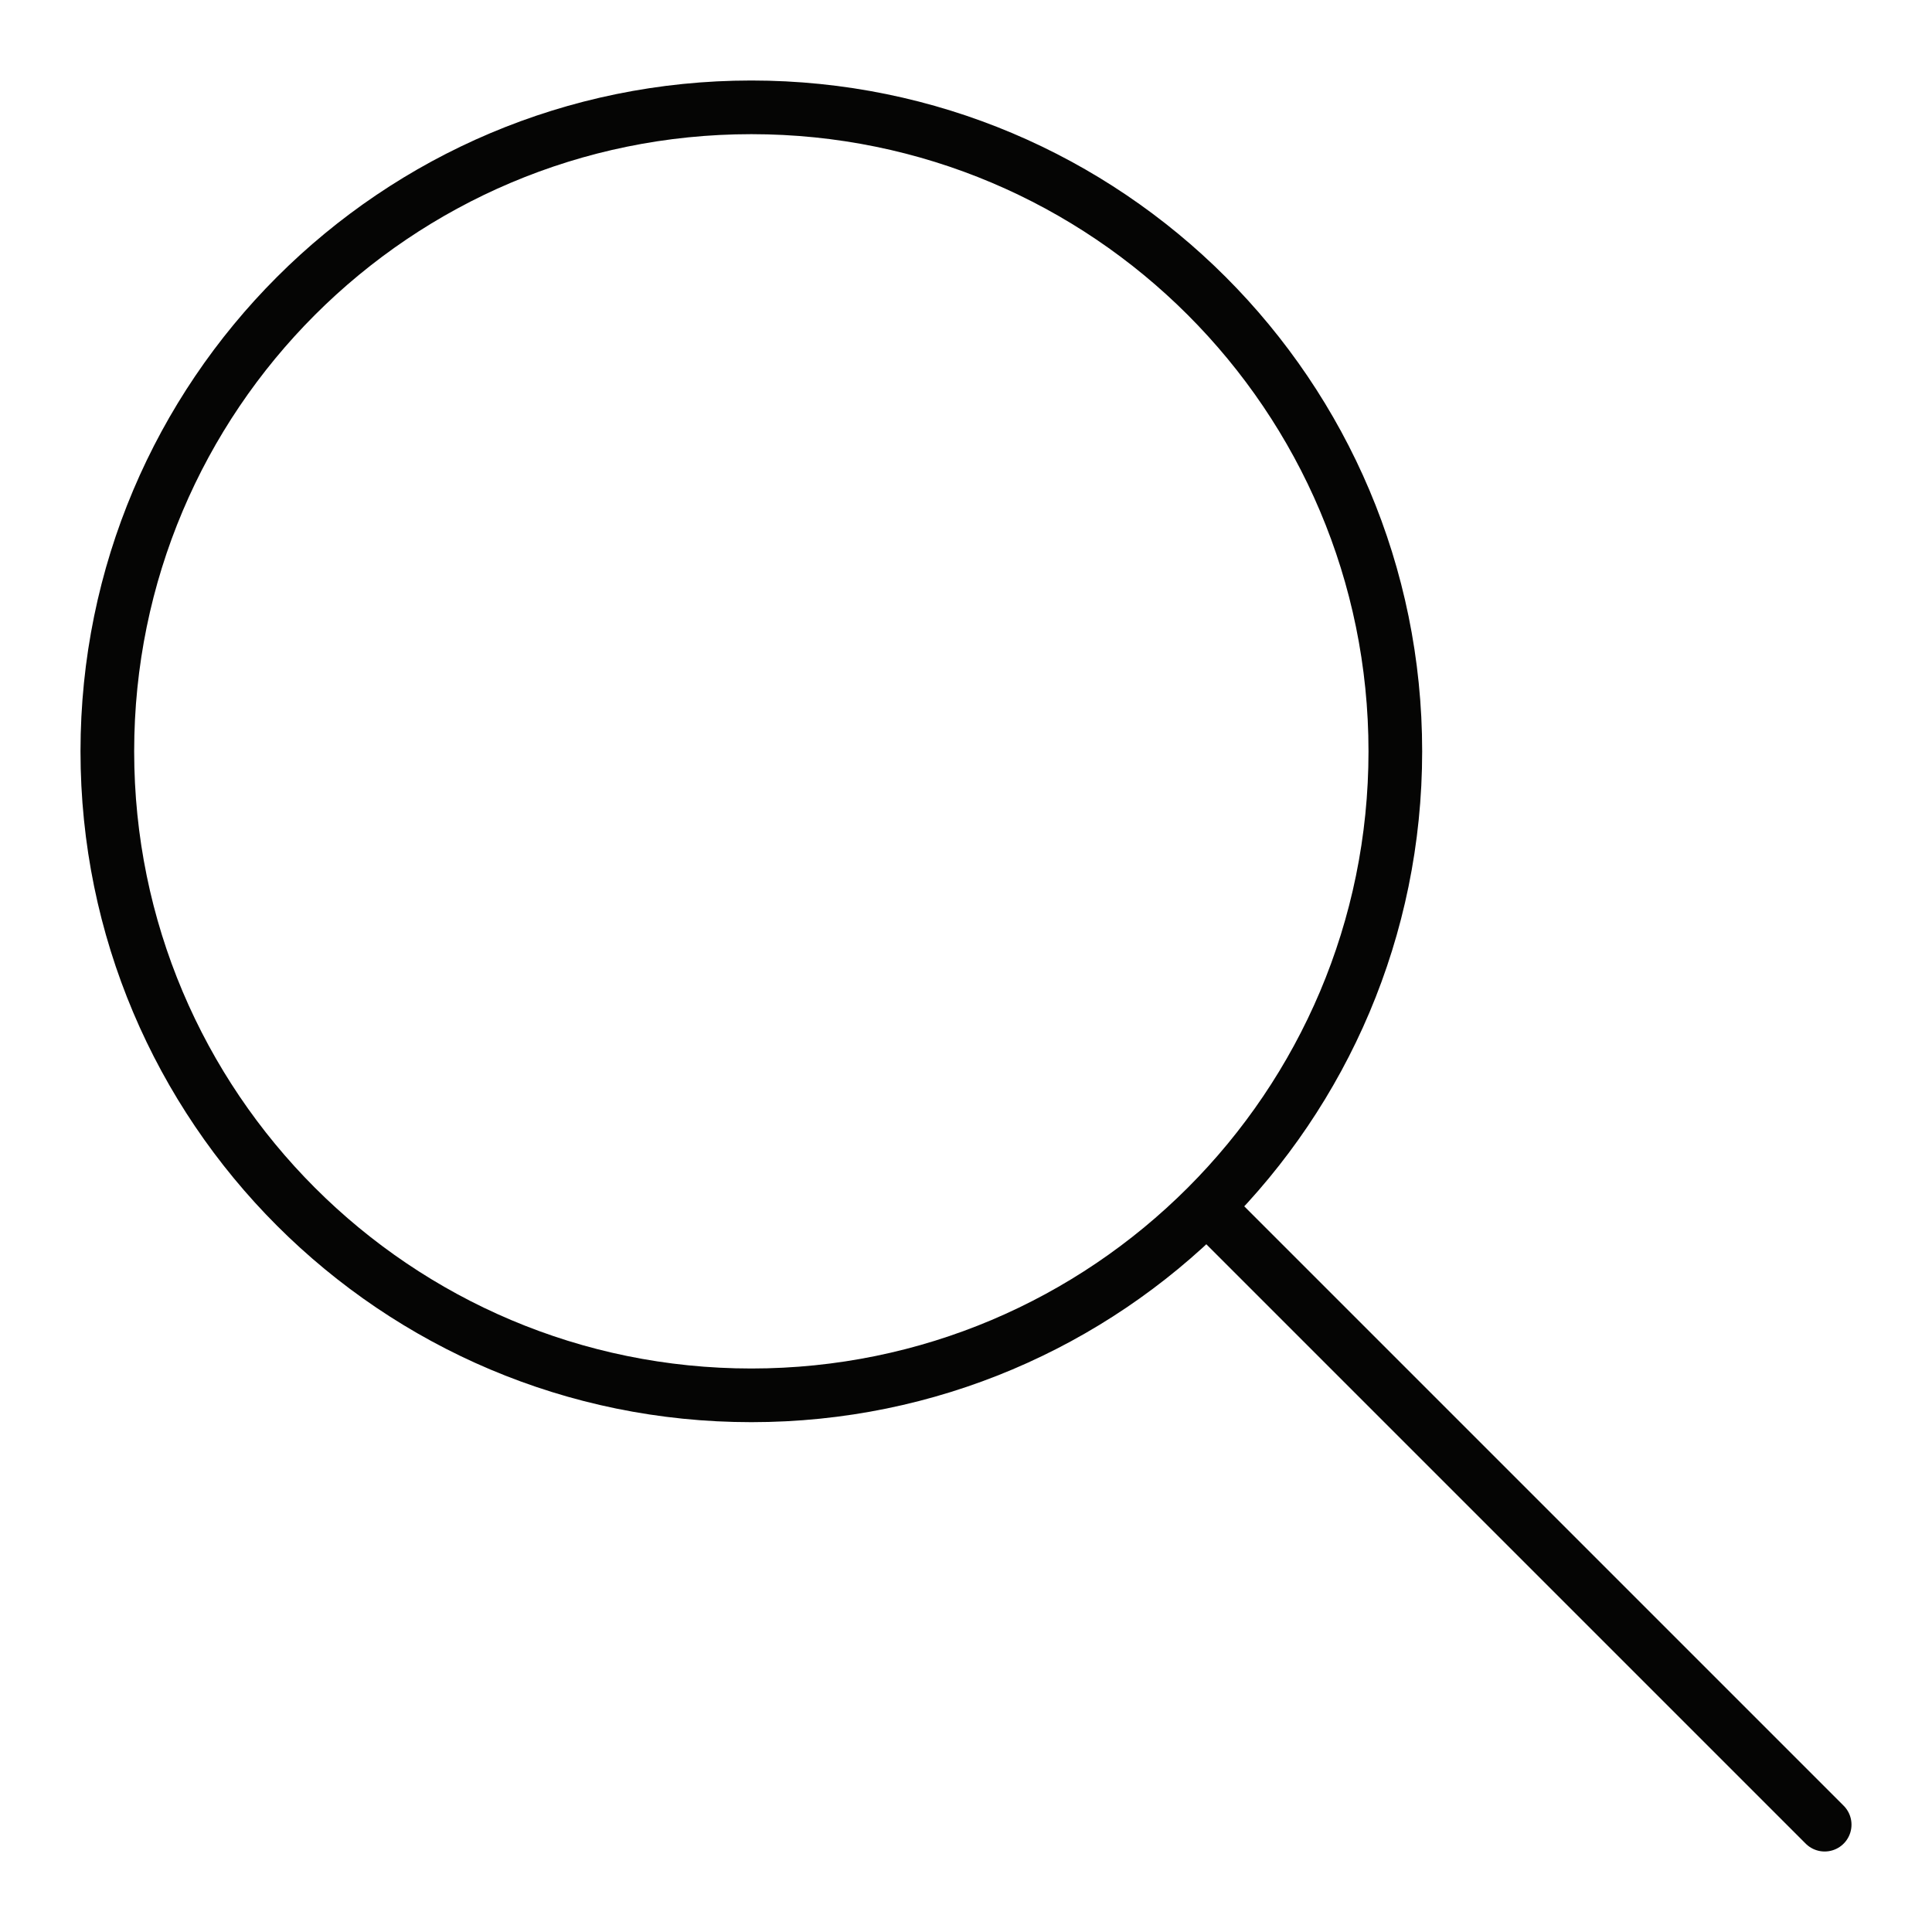 <svg width="18" height="18" viewBox="0 0 18 18" fill="none" xmlns="http://www.w3.org/2000/svg">
<path d="M11.412 11.412L17 17M7 13C10.314 13 13 10.314 13 7C13 3.686 10.314 1 7 1C3.686 1 1 3.686 1 7C1 10.314 3.686 13 7 13Z" stroke="#050504" stroke-width="0.5" stroke-linecap="round"/>
</svg>
